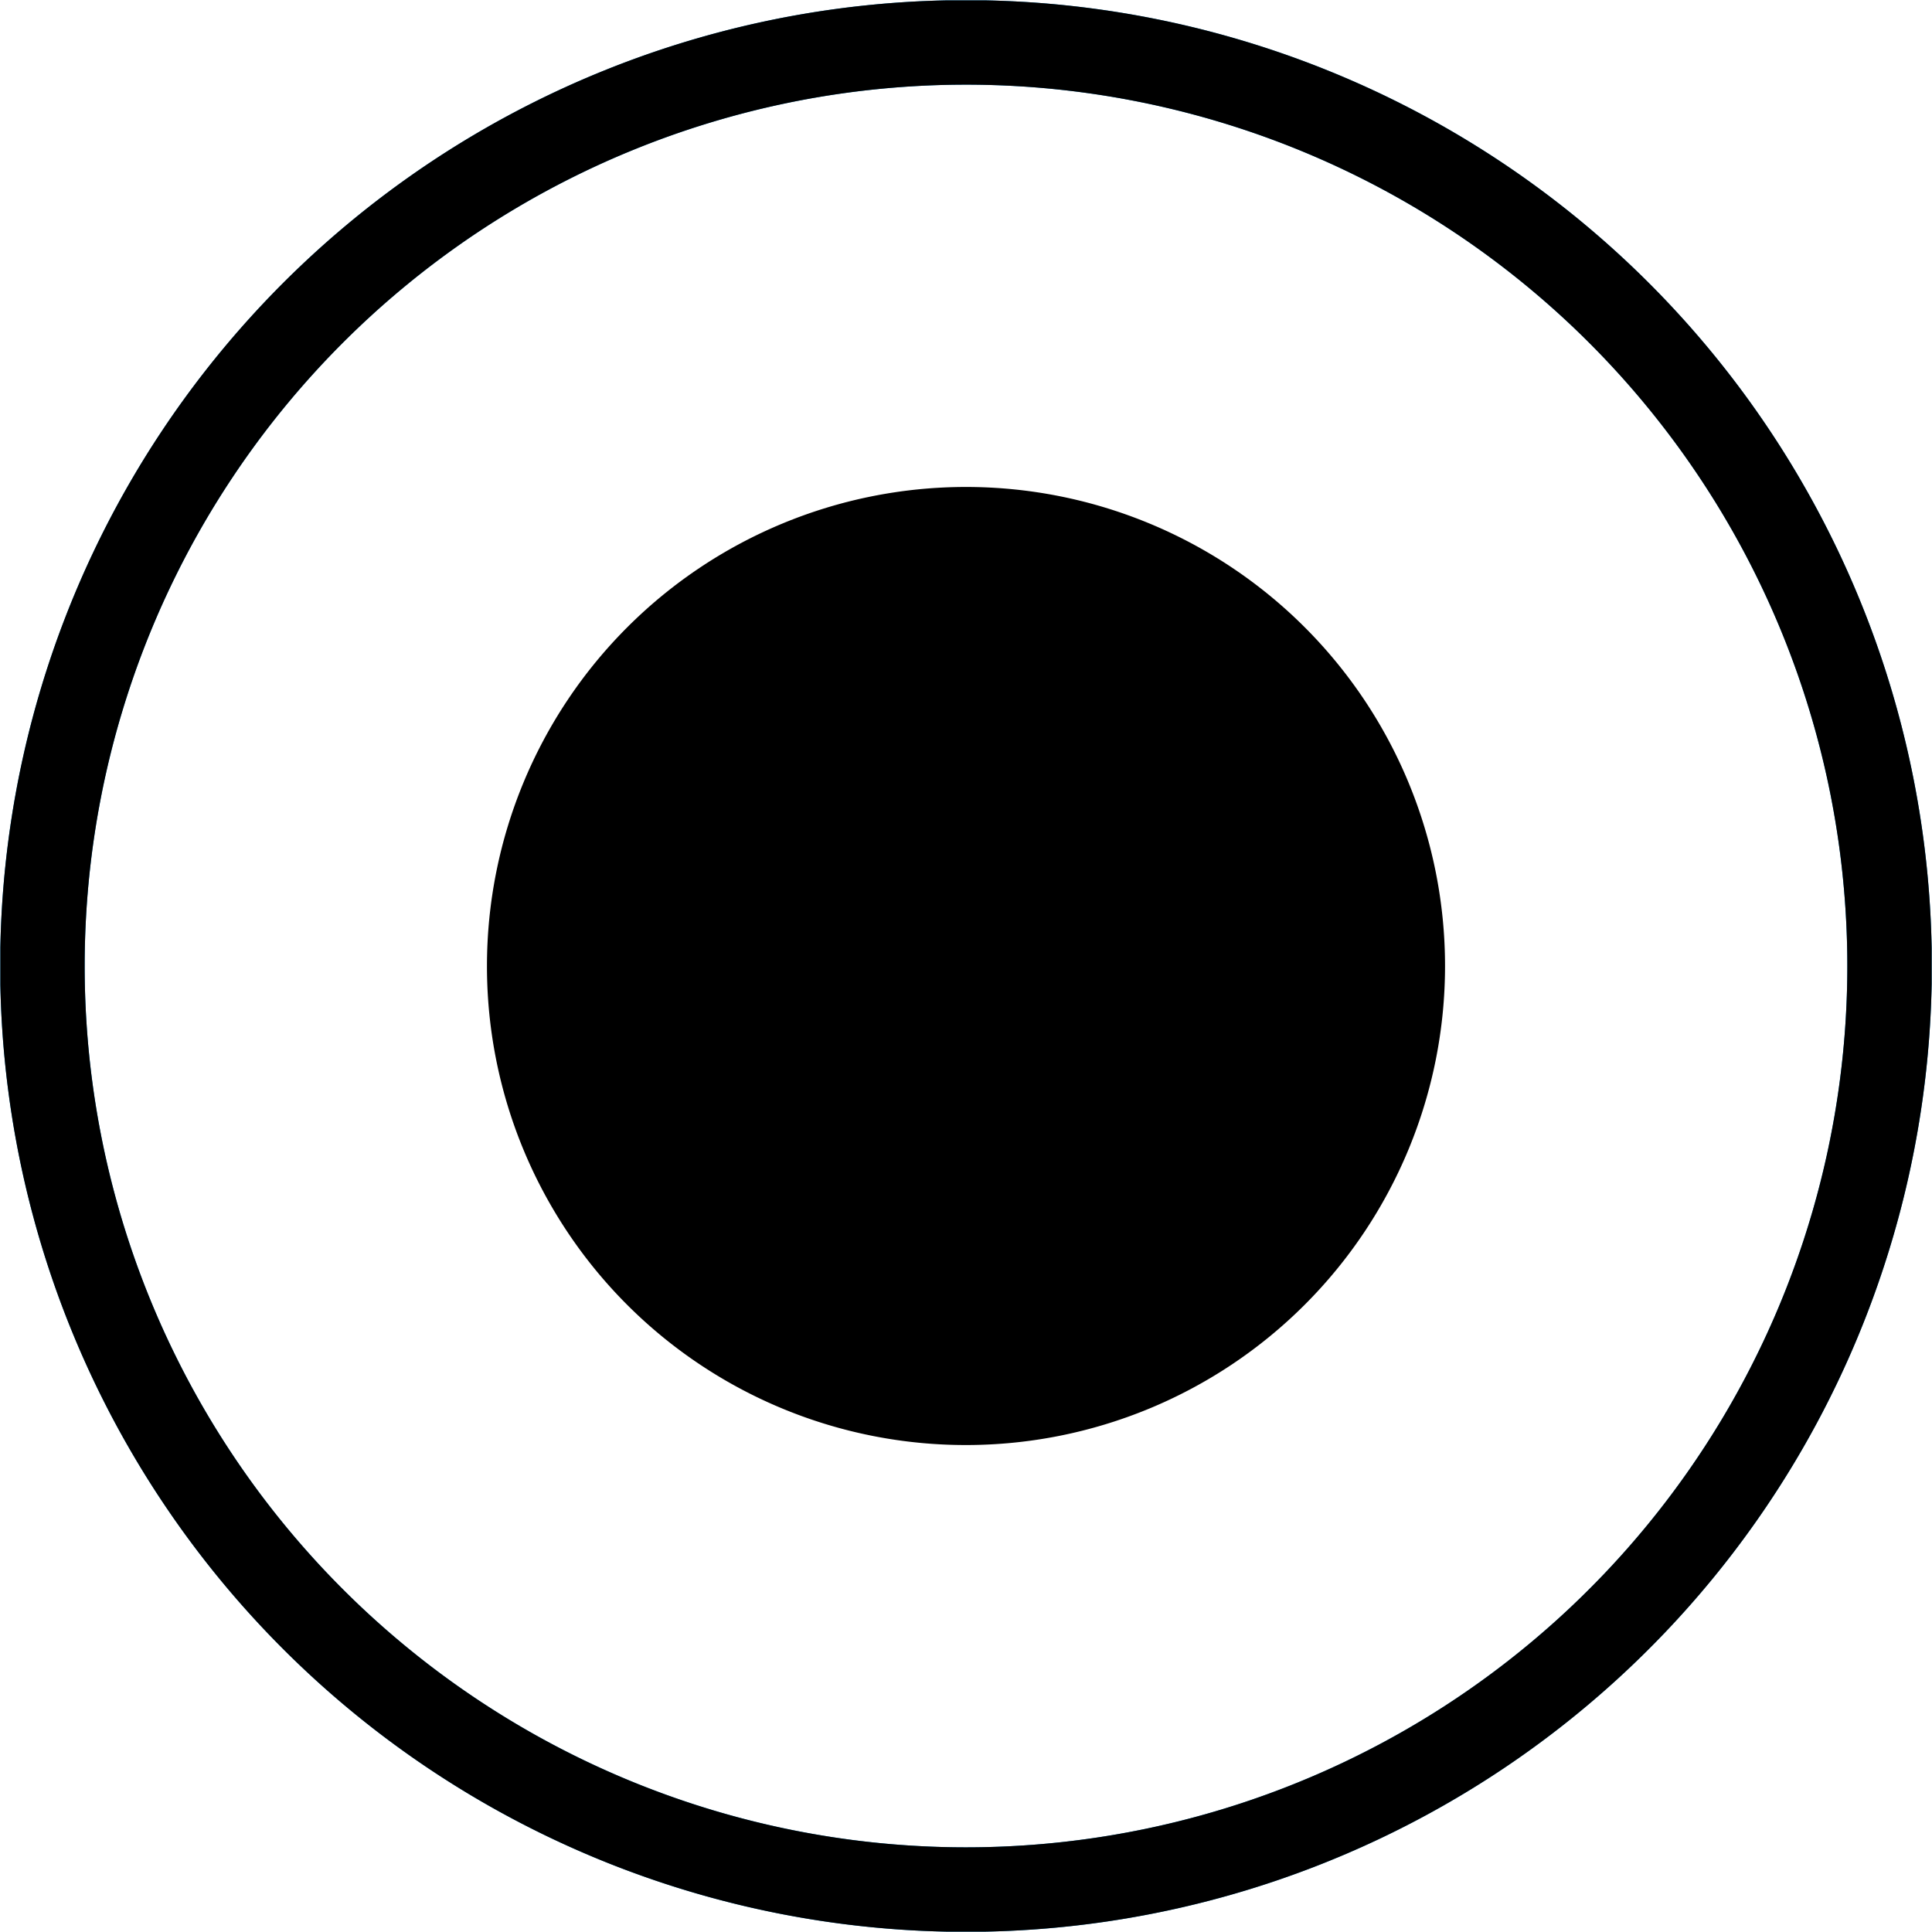 <svg id="Capa_1" data-name="Capa 1" xmlns="http://www.w3.org/2000/svg" xmlns:xlink="http://www.w3.org/1999/xlink" viewBox="0 0 56.02 56.02"><defs><style>.cls-1,.cls-4,.cls-6{fill:none;}.cls-2{clip-path:url(#clip-path);}.cls-3{fill:#0079c0;}.cls-4{stroke:#0079c0;}.cls-4,.cls-5,.cls-6{stroke-miterlimit:10;}.cls-4,.cls-6{stroke-width:2.45px;}.cls-5,.cls-6{stroke:#000;}</style><clipPath id="clip-path" transform="translate(0.01 0.01)"><rect class="cls-1" width="56" height="56"/></clipPath></defs><g class="cls-2"><path class="cls-3" d="M28,41.39A13.39,13.39,0,1,0,14.61,28,13.38,13.38,0,0,0,28,41.39" transform="translate(0.01 0.01)"/><path class="cls-4" d="M28,54.78A26.78,26.78,0,1,0,1.22,28,26.78,26.78,0,0,0,28,54.78Z" transform="translate(0.01 0.01)"/></g><g class="cls-2"><path class="cls-5" d="M28,41.39A13.39,13.39,0,1,0,14.61,28,13.38,13.38,0,0,0,28,41.39" transform="translate(0.01 0.01)"/><path class="cls-6" d="M28,54.78A26.78,26.78,0,1,0,1.22,28,26.78,26.78,0,0,0,28,54.78Z" transform="translate(0.01 0.01)"/></g></svg>